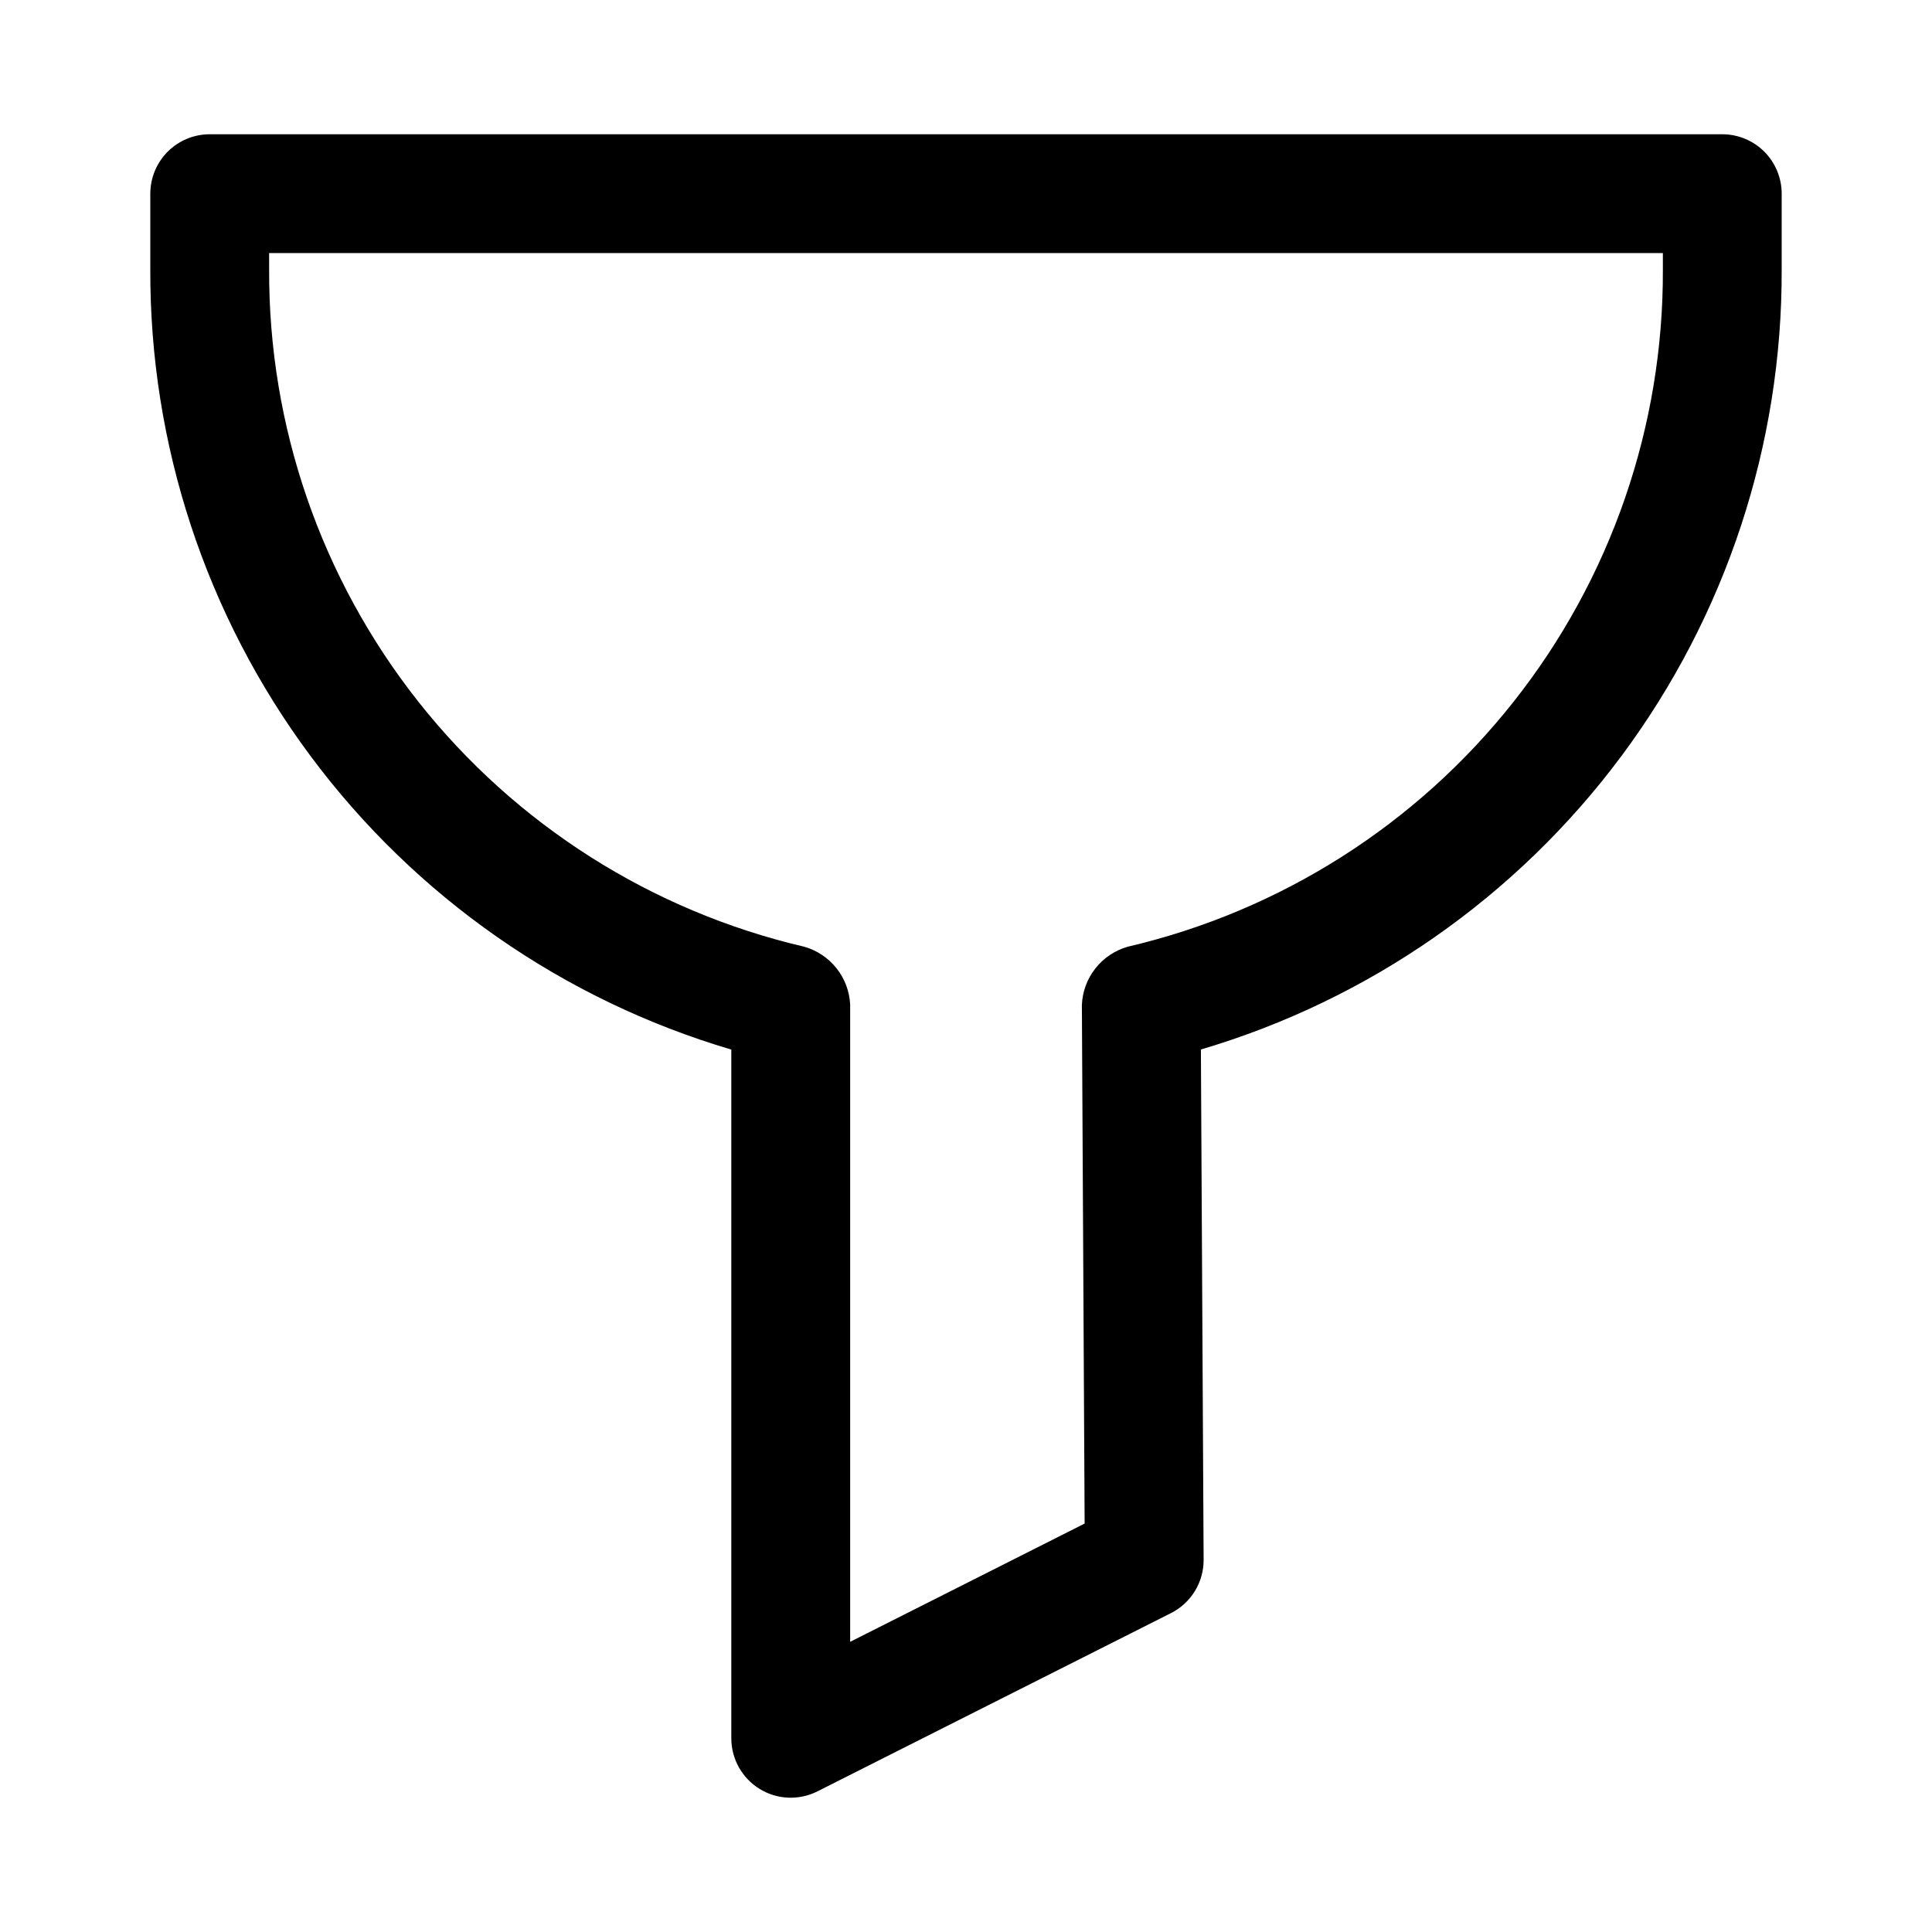 <?xml version="1.0" encoding="UTF-8"?>
<!-- Uploaded to: ICON Repo, www.svgrepo.com, Generator: ICON Repo Mixer Tools -->
<svg fill="#000000" width="800px" height="800px" version="1.1" viewBox="144 144 512 512" xmlns="http://www.w3.org/2000/svg">
 <path d="m183.83 195.32v19.996c-0.176 46.496 14.738 91.793 42.504 129.09 27.766 37.293 66.883 64.574 111.47 77.742v182.52c0 5.465 2.836 10.539 7.488 13.406s10.461 3.113 15.34 0.652l93.676-47.23h0.004c2.617-1.32 4.812-3.34 6.344-5.84 1.527-2.5 2.332-5.375 2.316-8.305l-0.723-135.22v-0.004c44.574-13.176 83.676-40.461 111.43-77.75 27.754-37.293 42.66-82.578 42.484-129.06v-19.996c0-4.176-1.66-8.18-4.609-11.133-2.953-2.949-6.957-4.609-11.133-4.609h-400.84c-4.176 0-8.18 1.66-11.133 4.609-2.953 2.953-4.613 6.957-4.613 11.133zm31.488 15.742 369.36 0.004v4.25c0.184 41.57-13.746 81.973-39.512 114.59-25.766 32.625-61.84 55.535-102.32 64.988-3.383 0.969-6.379 2.981-8.559 5.746-2.18 2.766-3.43 6.148-3.578 9.668l0.73 137.45-62.137 31.34v-168.87c-0.168-3.5-1.43-6.863-3.606-9.613-2.18-2.746-5.16-4.746-8.531-5.715-40.484-9.449-76.559-32.363-102.33-64.984-25.766-32.625-39.695-73.027-39.512-114.6z"/>
</svg>